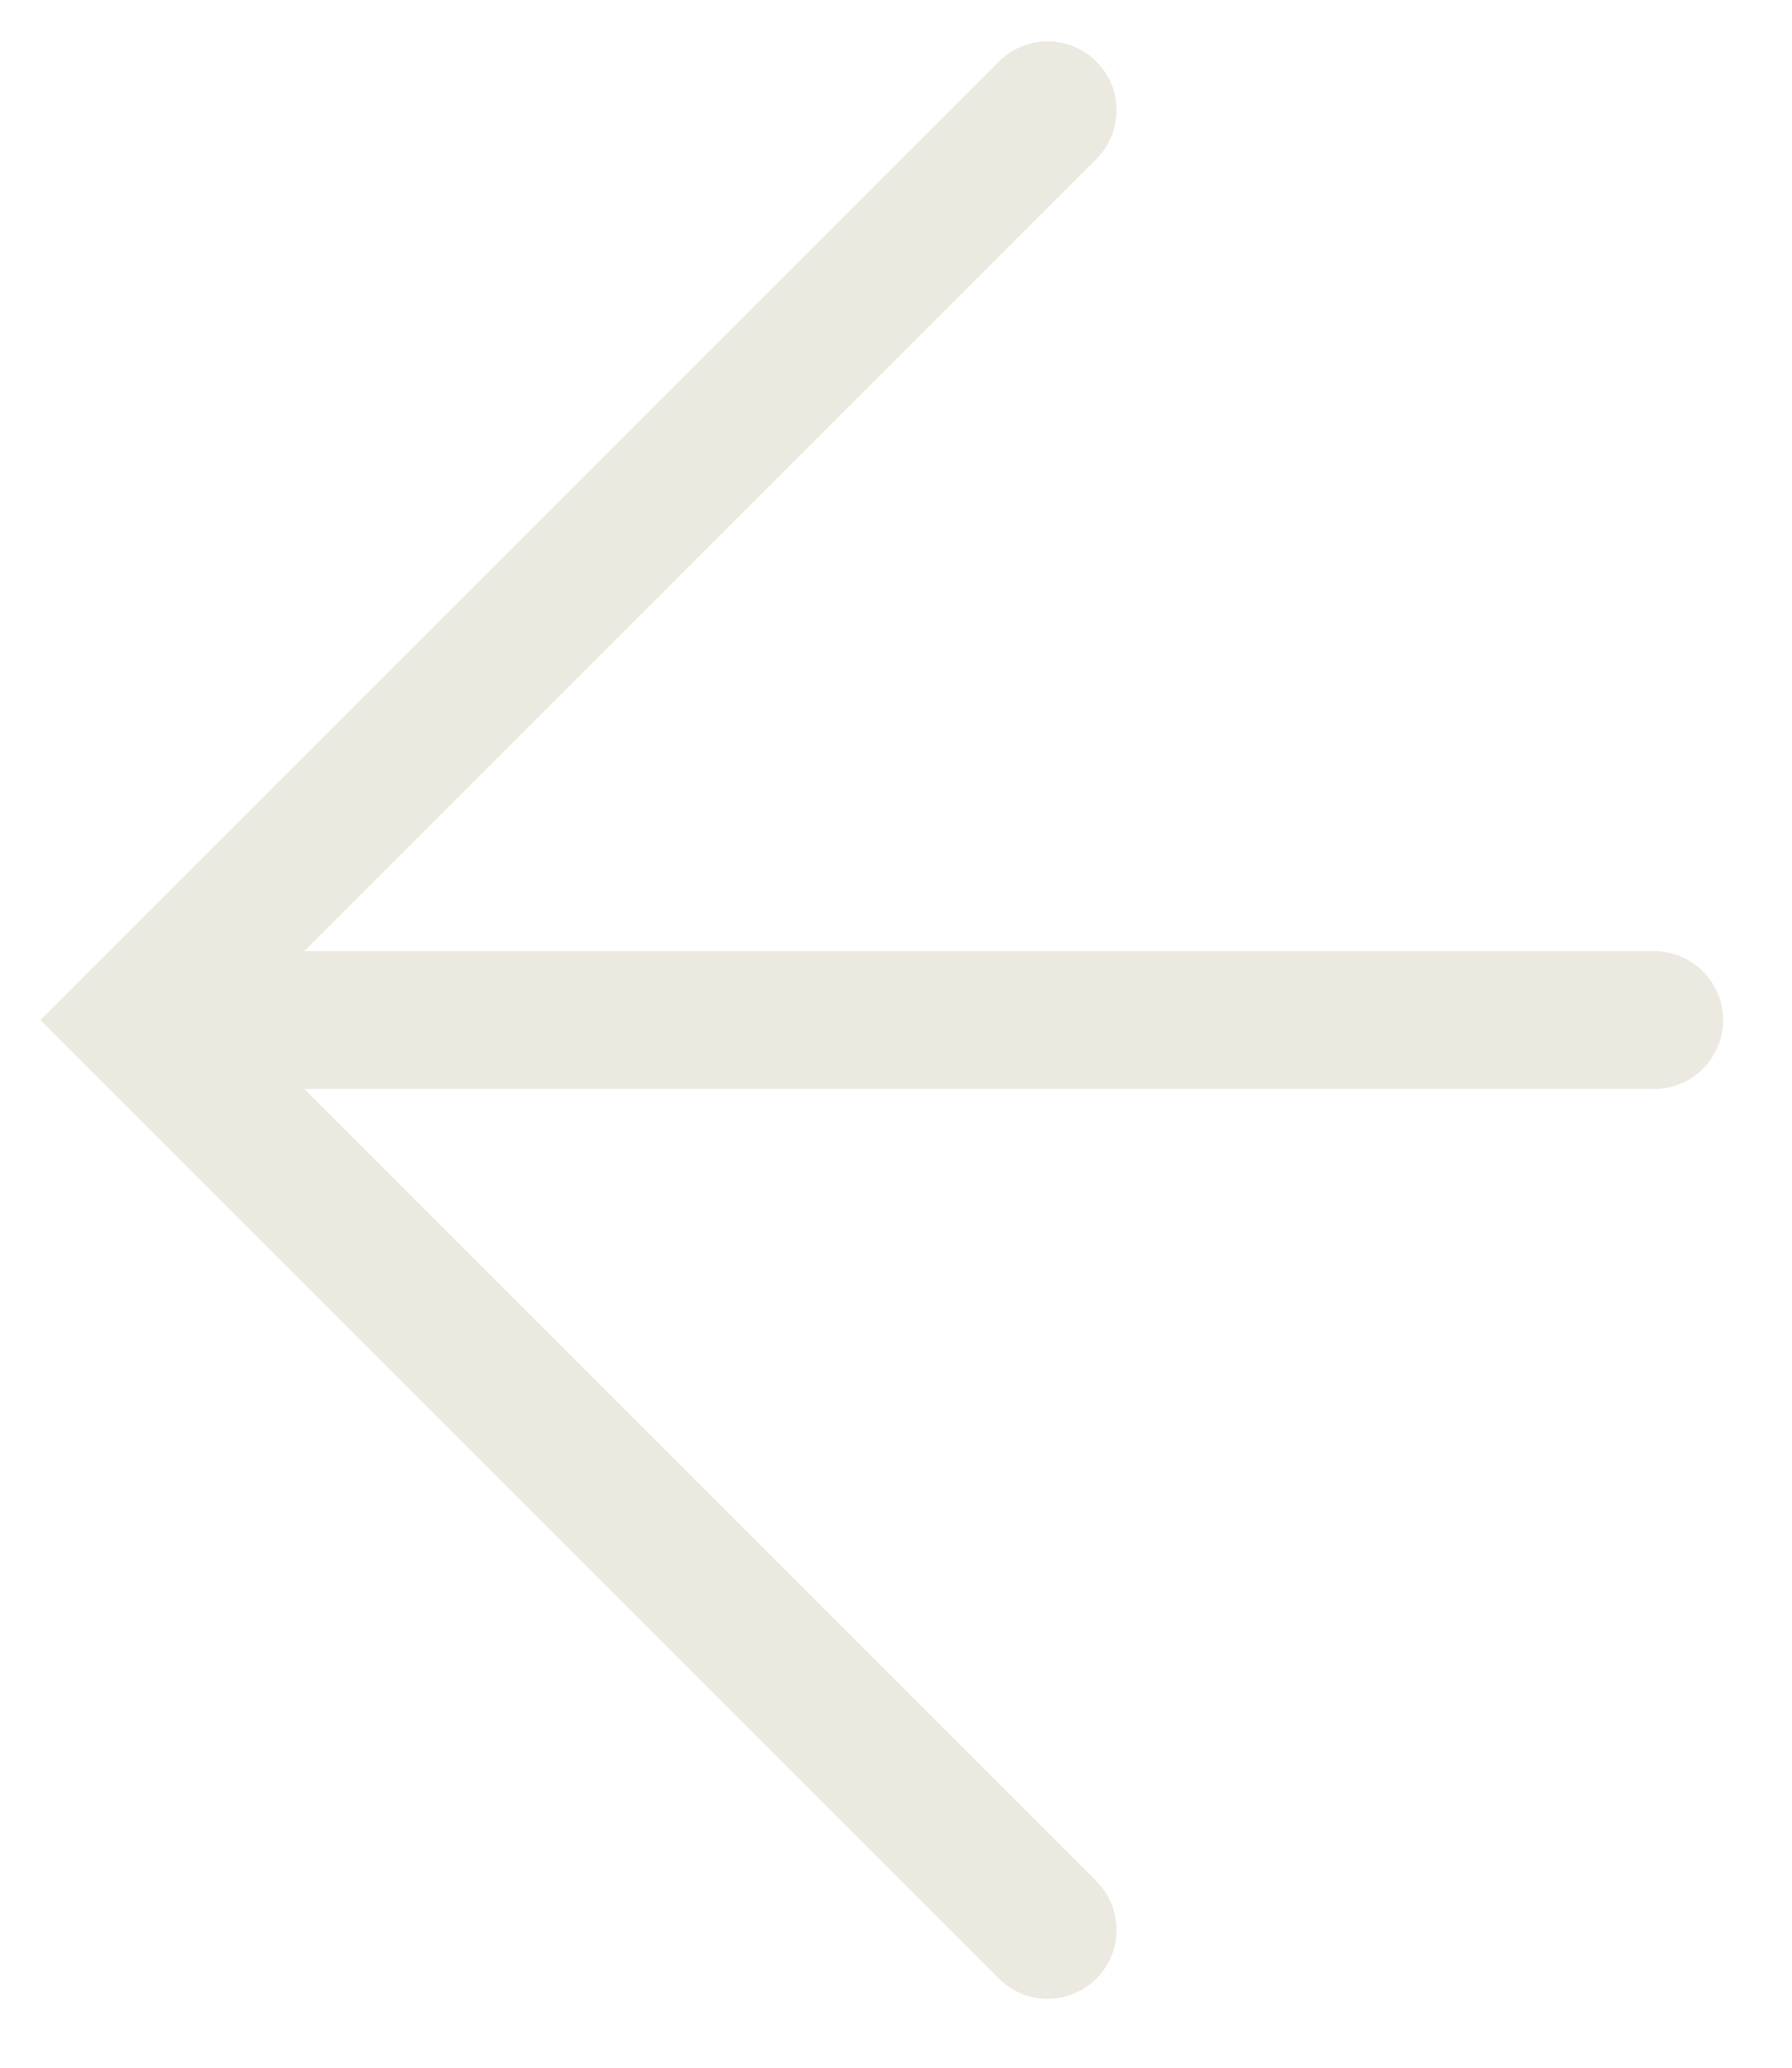 <?xml version="1.0" encoding="UTF-8"?> <svg xmlns="http://www.w3.org/2000/svg" width="13" height="15" viewBox="0 0 13 15" fill="none"><path d="M7.6 14L1 7.4L7.6 0.8" stroke="#ECE9E1" stroke-linecap="round"></path><path d="M1 7.4L12 7.4" stroke="#ECE9E1" stroke-linecap="round"></path></svg> 